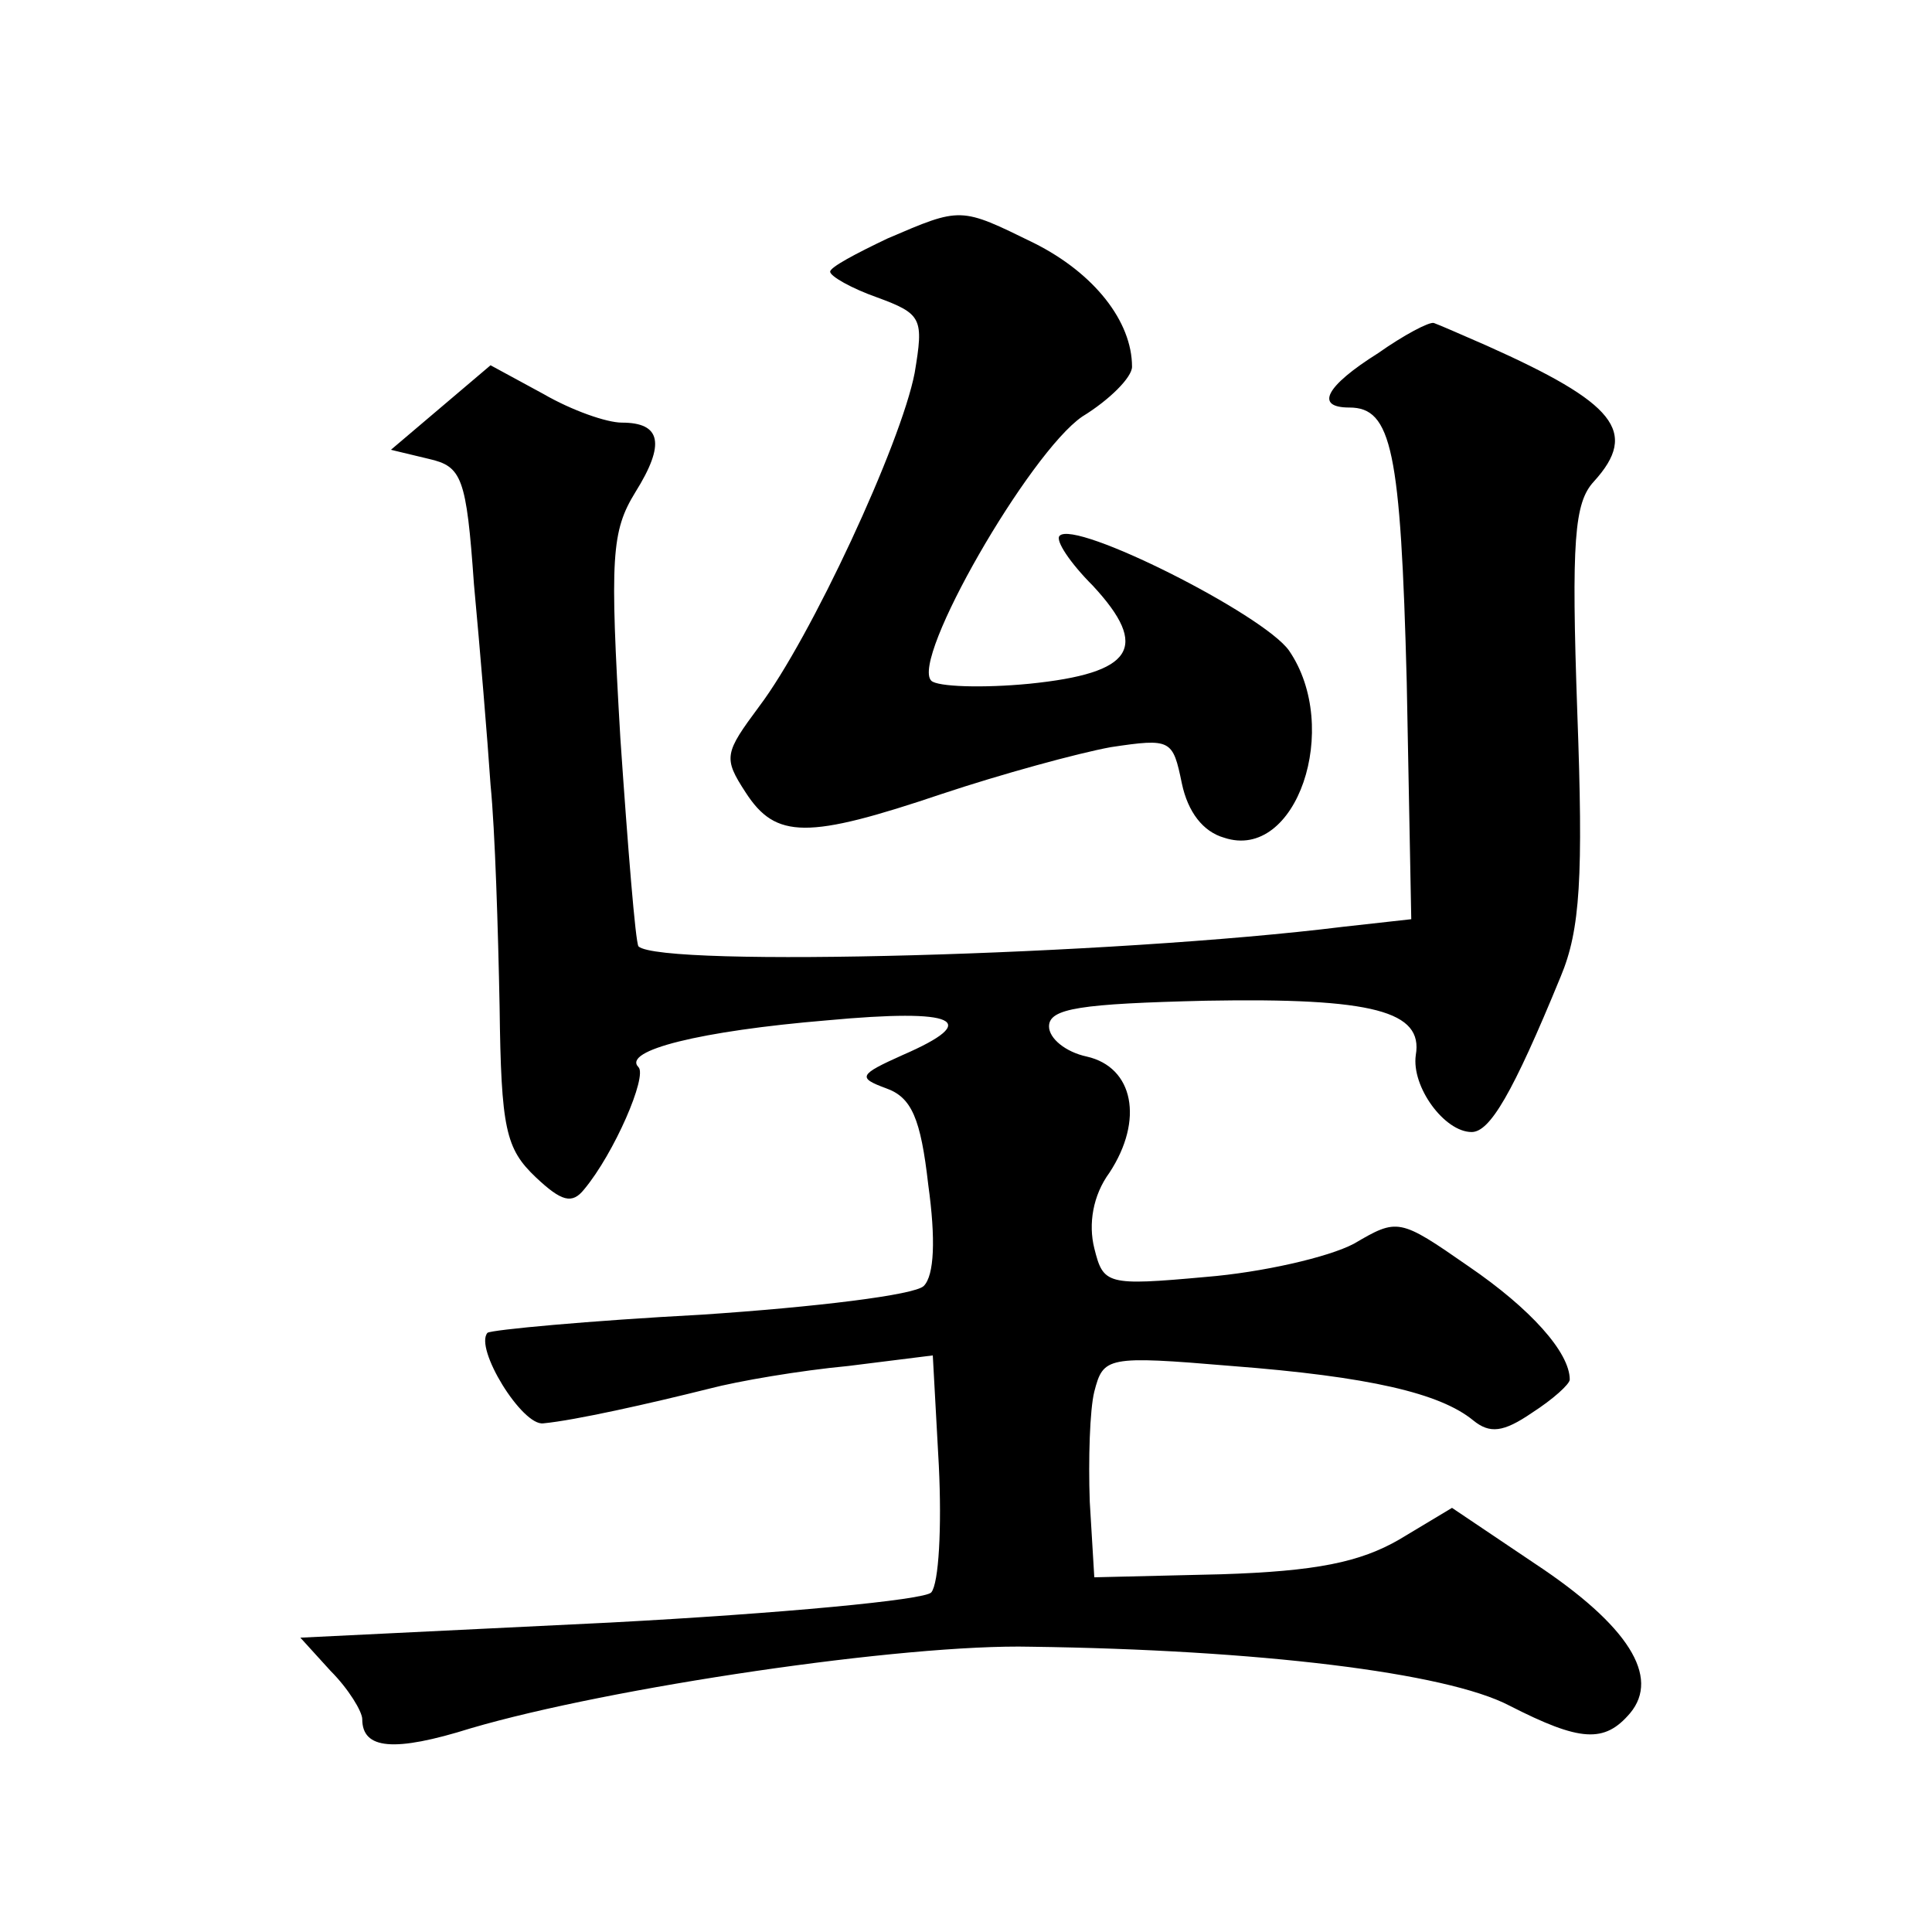 <?xml version="1.0" standalone="no"?>
<!DOCTYPE svg PUBLIC "-//W3C//DTD SVG 20010904//EN"
 "http://www.w3.org/TR/2001/REC-SVG-20010904/DTD/svg10.dtd">
<svg version="1.0" xmlns="http://www.w3.org/2000/svg"
 width="128pt" height="128pt" viewBox="0 0 128 128"
 preserveAspectRatio="xMidYMid meet">
<g transform="translate(0,128) scale(0.1,-0.1)"
fill="#0" stroke="none">
<path d="M588 1122 c-21 -10 -38 -19 -38 -22 0 -3 14 -11 31 -17 30 -11 31 -14
25 -50 -9 -47 -69 -176 -103 -221 -23 -31 -24 -34 -9 -57 20 -31 41 -31 130 -1
39 13 90 27 112 31 40 6 41 5 47 -24 4 -19 14 -32 28 -36 48 -16 78 73 43 124 -17
24 -142 87 -152 76 -3 -3 7 -18 22 -33 38 -41 27 -58 -42 -65 -31 -3 -61 -2 -65
2 -14 14 65 151 100 175 18 11 33 26 33 33 0 30 -25 62 -65 82 -49 24 -48 24 -97
3z M913 1046 c-35 -22 -42 -36 -19 -36 28 0 34 -28 38 -182 l3 -157 -45 -5 c-153
-19 -452 -27 -467 -13 -2 3 -7 65 -12 138 -7 120 -6 137 10 163 20 32 17 46 -9
46 -10 0 -33 8 -52 19 l-35 19 -33 -28 -33 -28 25 -6 c22 -5 25 -12 30 -83 4 -43
9 -103 11 -133 3 -30 5 -96 6 -147 1 -81 4 -94 24 -113 17 -16 24 -18 32 -8 20
24 42 75 36 81 -11 11 41 24 125 31 86 8 103 0 50 -23 -29 -13 -30 -15 -11 -22
17 -6 23 -20 28 -64 5 -36 4 -60 -3 -67 -6 -6 -72 -14 -147 -19 -75 -4 -139 -10
-142 -12 -9 -10 23 -62 37 -60 21 2 70 13 110 23 19 5 60 12 92 15 l56 7 4 -73
c2 -41 0 -78 -5 -84 -4 -5 -100 -14 -213 -20 l-205 -10 20 -22 c12 -12 21 -27 21
-32 0 -20 21 -22 72 -6 92 27 287 56 371 54 150 -2 275 -17 317 -39 47 -24 63 -25
80 -5 20 24 -1 58 -63 99 l-55 37 -35 -21 c-26 -15 -55 -21 -118 -23 l-84 -2 -3
50 c-1 28 0 61 3 73 6 23 8 24 91 17 91 -7 138 -18 160 -36 11 -9 20 -8 39 5 14
9 25 19 25 22 0 18 -26 47 -67 75 -46 32 -47 32 -76 15 -17 -9 -61 -19 -98 -22
-66 -6 -68 -5 -74 19 -4 16 -1 35 10 50 23 35 16 70 -15 77 -14 3 -25 12 -25 20
0 12 21 15 104 17 111 2 144 -7 139 -36 -3 -21 19 -51 37 -51 12 0 27 25 59 103
13 31 15 66 11 175 -4 114 -2 139 11 153 30 33 14 52 -71 90 -16 7 -32 14 -35 15
-3 1 -20 -8 -37 -20z"/>
</g>
</svg>
